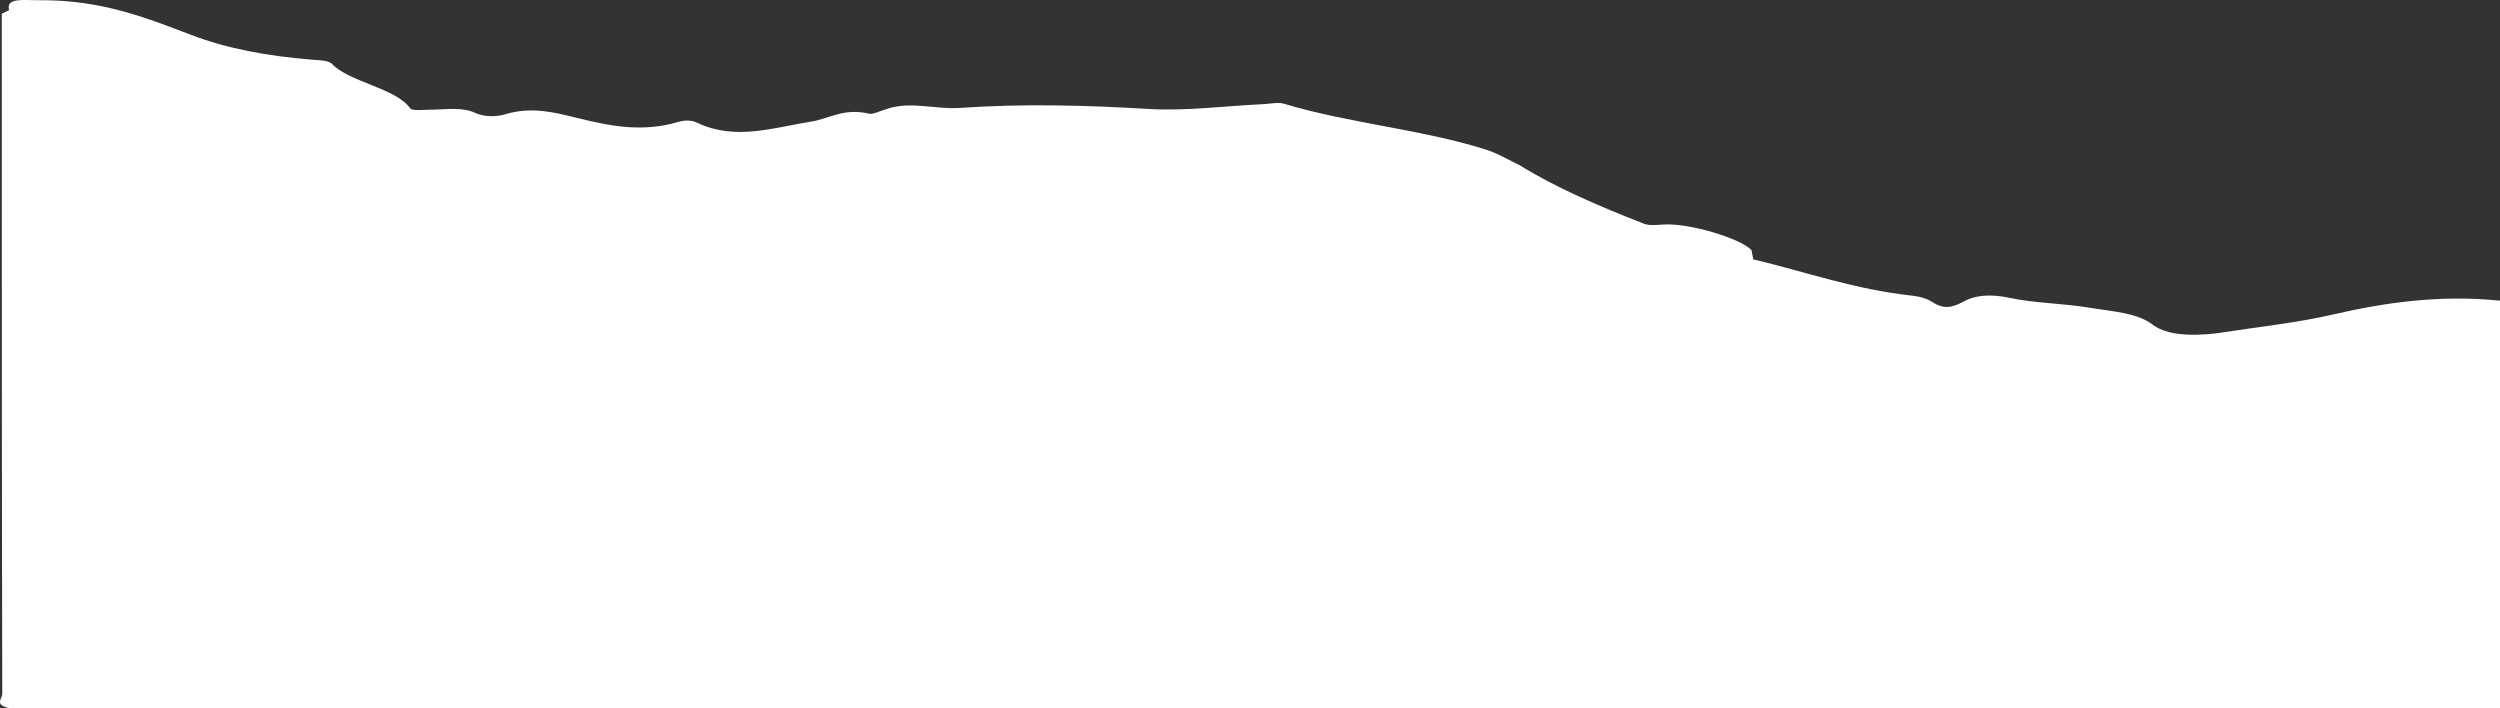 <?xml version="1.0" encoding="utf-8"?>
<svg xmlns="http://www.w3.org/2000/svg" fill="none" height="100%" overflow="visible" preserveAspectRatio="none" style="display: block;" viewBox="0 0 1444 409" width="100%">
<rect x="0" y="0" width="1444" height="409" fill="#333333" stroke="none"/>
<path d="M1.04 7.925C1.04 138.894 1.007 269.842 1.303 400.81C1.303 403.465 -3.478 407.148 5.278 409H1444V173.689C1409.68 170.129 1377.58 174.697 1347.58 181.652C1327.27 186.364 1305.67 188.606 1284.79 191.878C1271.82 193.915 1253 194.903 1243.48 187.598C1234.38 180.602 1220.76 180.047 1207.13 177.763C1191.85 175.211 1175.24 175.129 1161.01 172.084C1149.62 169.656 1140.97 170.52 1134.67 173.935C1127 178.092 1122.52 178.709 1115.5 174.1C1113.19 172.577 1108.9 171.261 1105.07 170.849C1071 167.166 1043.23 157.083 1012.71 149.799C1012.34 148.009 1011.98 146.199 1011.62 144.408C1004.89 137.495 975.707 128.853 961.102 129.655C956.896 129.882 952.904 130.561 949.158 129.079C923.233 118.914 898.31 108.235 877.725 95.416C871.235 92.371 865.551 88.729 858.125 86.362C821.899 74.84 778.083 71.013 741.347 59.84C738.522 58.975 733.232 59.984 729.091 60.189C707.257 61.239 684.963 64.202 663.72 62.947C627.166 60.786 590.726 59.798 554.648 62.329C540.191 63.337 526.16 58.296 512.557 62.823C509.025 63.852 504.178 66.177 502.174 65.704C487.191 62.165 479.321 68.564 468.1 70.313C447.252 73.564 424.843 81.424 402.795 70.951C399.394 69.325 395.747 69.243 391.492 70.498C370.594 76.63 352.029 72.741 332.659 67.947C320.42 64.922 306.932 61.465 292.014 65.951C286.707 67.556 279.857 67.679 274.451 65.189C267.37 61.918 258.877 63.05 250.646 63.337C245.832 63.194 238.225 64.49 236.747 62.391C228.565 50.806 201.178 47.35 191.468 36.609C188.626 34.736 184.158 34.798 180.1 34.469C154.536 32.349 131.749 28.255 110.408 20.168C84.926 10.477 58.804 -0.182 22.693 0.127C13.624 0.209 3.258 -1.56 5.246 5.909C3.849 6.588 2.436 7.246 1.04 7.925Z" fill="white" id="Vector"/>
</svg>